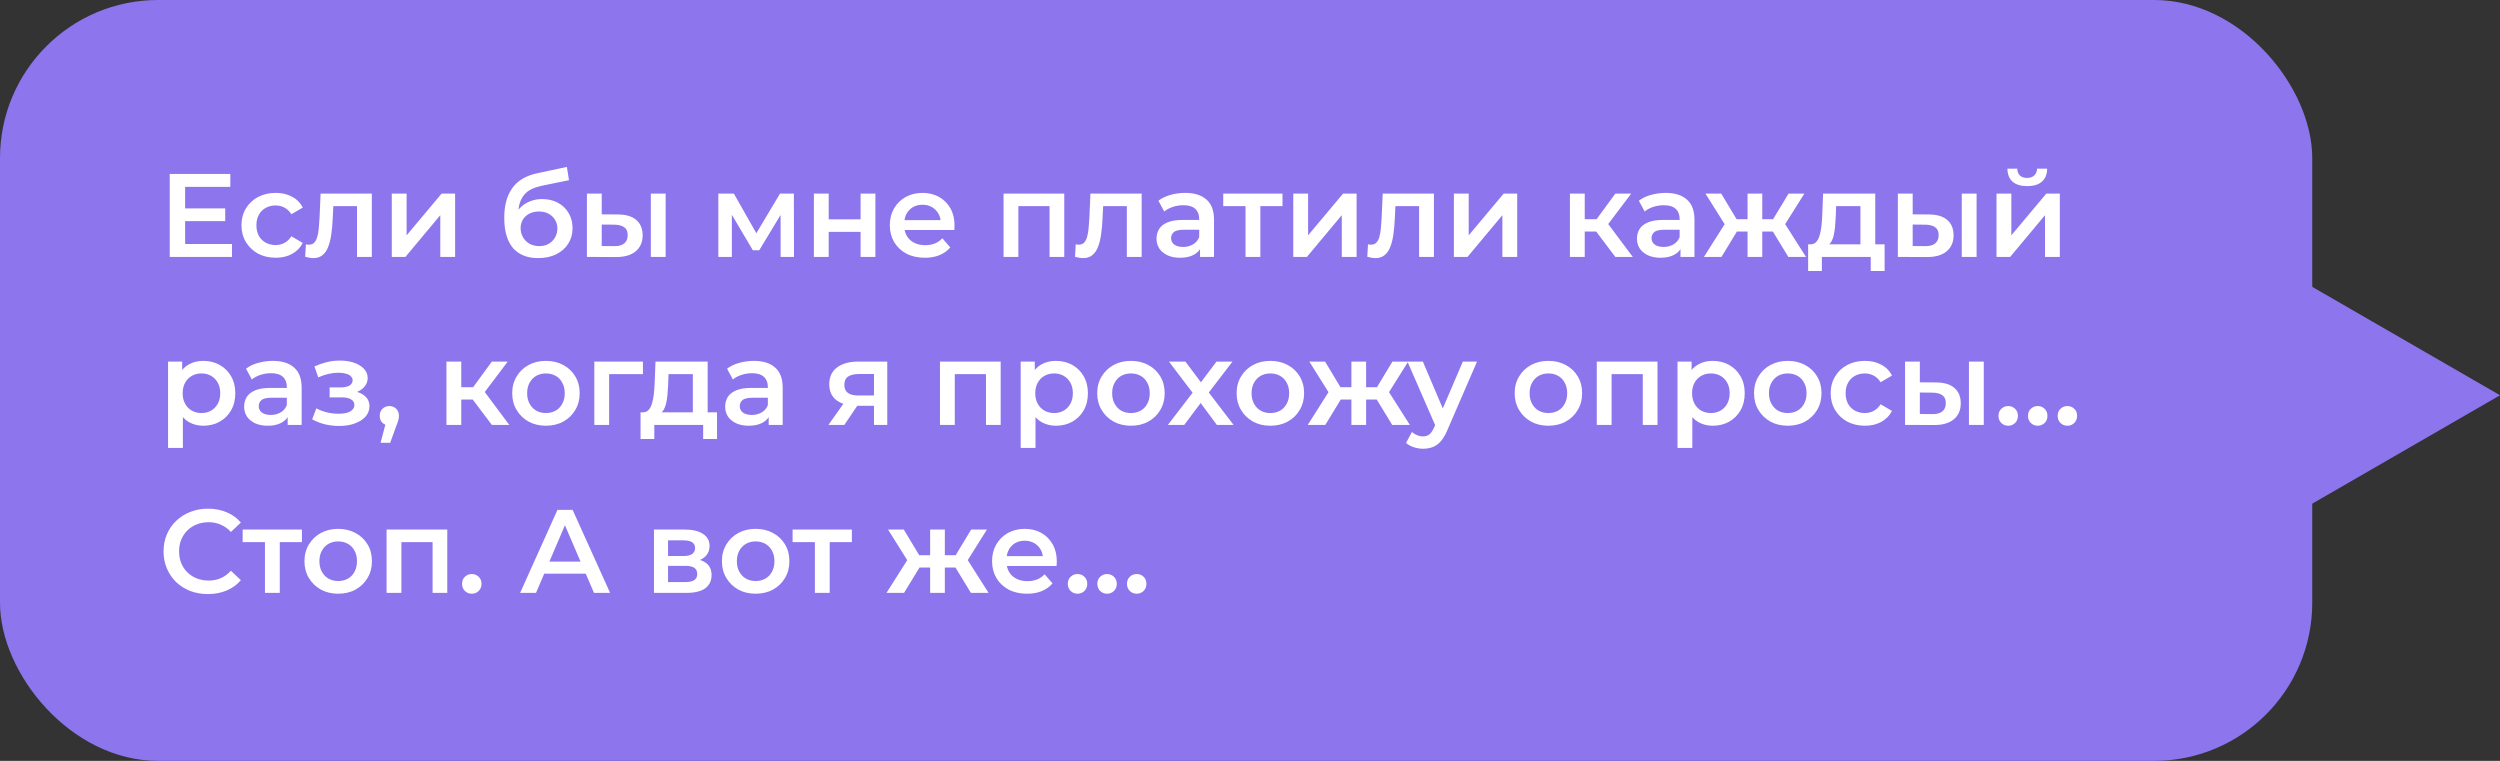 <?xml version="1.0" encoding="UTF-8"?> <svg xmlns="http://www.w3.org/2000/svg" width="253" height="77" viewBox="0 0 253 77" fill="none"><rect x="0" y="0" width="253" height="77" fill="#333333" stroke="none"/><path d="M253 40L232 52.124L232 27.876L253 40Z" fill="#8D75EE"></path><rect width="234" height="77" rx="16" fill="#8D75EE"></rect><path d="M18.616 21.092H22.792V22.376H18.616V21.092ZM18.736 24.692H23.476V26H17.176V17.6H23.308V18.908H18.736V24.692ZM27.904 26.084C27.233 26.084 26.633 25.944 26.105 25.664C25.584 25.376 25.177 24.984 24.881 24.488C24.584 23.992 24.436 23.428 24.436 22.796C24.436 22.156 24.584 21.592 24.881 21.104C25.177 20.608 25.584 20.22 26.105 19.94C26.633 19.66 27.233 19.52 27.904 19.52C28.529 19.52 29.076 19.648 29.549 19.904C30.029 20.152 30.392 20.52 30.64 21.008L29.488 21.68C29.297 21.376 29.061 21.152 28.78 21.008C28.509 20.864 28.212 20.792 27.892 20.792C27.524 20.792 27.192 20.872 26.896 21.032C26.601 21.192 26.369 21.424 26.201 21.728C26.032 22.024 25.948 22.38 25.948 22.796C25.948 23.212 26.032 23.572 26.201 23.876C26.369 24.172 26.601 24.4 26.896 24.56C27.192 24.72 27.524 24.8 27.892 24.8C28.212 24.8 28.509 24.728 28.78 24.584C29.061 24.44 29.297 24.216 29.488 23.912L30.64 24.584C30.392 25.064 30.029 25.436 29.549 25.7C29.076 25.956 28.529 26.084 27.904 26.084ZM30.884 25.988L30.956 24.728C31.012 24.736 31.064 24.744 31.113 24.752C31.16 24.76 31.204 24.764 31.244 24.764C31.492 24.764 31.684 24.688 31.82 24.536C31.956 24.384 32.056 24.18 32.12 23.924C32.193 23.66 32.24 23.368 32.264 23.048C32.297 22.72 32.321 22.392 32.337 22.064L32.444 19.592H37.629V26H36.129V20.456L36.477 20.864H33.428L33.752 20.444L33.669 22.136C33.645 22.704 33.596 23.232 33.525 23.72C33.461 24.2 33.356 24.62 33.212 24.98C33.077 25.34 32.885 25.62 32.636 25.82C32.397 26.02 32.089 26.12 31.712 26.12C31.593 26.12 31.46 26.108 31.317 26.084C31.18 26.06 31.037 26.028 30.884 25.988ZM39.649 26V19.592H41.149V23.816L44.689 19.592H46.057V26H44.557V21.776L41.029 26H39.649ZM54.451 26.12C53.923 26.12 53.451 26.04 53.035 25.88C52.619 25.72 52.259 25.476 51.955 25.148C51.659 24.812 51.431 24.388 51.271 23.876C51.111 23.364 51.031 22.756 51.031 22.052C51.031 21.54 51.075 21.072 51.163 20.648C51.251 20.224 51.383 19.844 51.559 19.508C51.735 19.164 51.955 18.86 52.219 18.596C52.491 18.332 52.807 18.112 53.167 17.936C53.527 17.76 53.935 17.624 54.391 17.528L57.367 16.892L57.583 18.236L54.883 18.788C54.731 18.82 54.547 18.868 54.331 18.932C54.123 18.988 53.907 19.076 53.683 19.196C53.467 19.308 53.263 19.472 53.071 19.688C52.887 19.896 52.735 20.168 52.615 20.504C52.503 20.832 52.447 21.244 52.447 21.74C52.447 21.892 52.451 22.008 52.459 22.088C52.475 22.16 52.487 22.24 52.495 22.328C52.511 22.408 52.519 22.528 52.519 22.688L51.955 22.1C52.115 21.692 52.335 21.344 52.615 21.056C52.903 20.76 53.235 20.536 53.611 20.384C53.995 20.224 54.411 20.144 54.859 20.144C55.459 20.144 55.991 20.268 56.455 20.516C56.919 20.764 57.283 21.112 57.547 21.56C57.811 22.008 57.943 22.516 57.943 23.084C57.943 23.676 57.799 24.2 57.511 24.656C57.223 25.112 56.815 25.472 56.287 25.736C55.767 25.992 55.155 26.12 54.451 26.12ZM54.571 24.908C54.931 24.908 55.247 24.832 55.519 24.68C55.799 24.52 56.015 24.304 56.167 24.032C56.327 23.76 56.407 23.456 56.407 23.12C56.407 22.784 56.327 22.492 56.167 22.244C56.015 21.988 55.799 21.784 55.519 21.632C55.247 21.48 54.923 21.404 54.547 21.404C54.187 21.404 53.863 21.476 53.575 21.62C53.295 21.764 53.075 21.964 52.915 22.22C52.763 22.468 52.687 22.756 52.687 23.084C52.687 23.42 52.767 23.728 52.927 24.008C53.087 24.288 53.307 24.508 53.587 24.668C53.875 24.828 54.203 24.908 54.571 24.908ZM65.863 26V19.592H67.363V26H65.863ZM62.515 21.704C63.339 21.704 63.963 21.888 64.387 22.256C64.819 22.624 65.035 23.144 65.035 23.816C65.035 24.512 64.795 25.056 64.315 25.448C63.843 25.832 63.171 26.02 62.299 26.012L59.395 26V19.592H60.895V21.692L62.515 21.704ZM62.167 24.908C62.607 24.916 62.943 24.824 63.175 24.632C63.407 24.44 63.523 24.16 63.523 23.792C63.523 23.424 63.407 23.16 63.175 23C62.951 22.832 62.615 22.744 62.167 22.736L60.895 22.724V24.896L62.167 24.908ZM72.695 26V19.592H74.267L76.847 24.14H76.224L78.936 19.592H80.34L80.352 26H78.996V21.2L79.236 21.356L76.835 25.328H76.188L73.775 21.248L74.064 21.176V26H72.695ZM82.364 26V19.592H83.864V22.196H87.091V19.592H88.591V26H87.091V23.468H83.864V26H82.364ZM93.59 26.084C92.878 26.084 92.254 25.944 91.718 25.664C91.19 25.376 90.778 24.984 90.482 24.488C90.194 23.992 90.05 23.428 90.05 22.796C90.05 22.156 90.19 21.592 90.47 21.104C90.758 20.608 91.15 20.22 91.646 19.94C92.15 19.66 92.722 19.52 93.362 19.52C93.986 19.52 94.542 19.656 95.03 19.928C95.518 20.2 95.902 20.584 96.182 21.08C96.462 21.576 96.602 22.16 96.602 22.832C96.602 22.896 96.598 22.968 96.59 23.048C96.59 23.128 96.586 23.204 96.578 23.276H91.238V22.28H95.786L95.198 22.592C95.206 22.224 95.13 21.9 94.97 21.62C94.81 21.34 94.59 21.12 94.31 20.96C94.038 20.8 93.722 20.72 93.362 20.72C92.994 20.72 92.67 20.8 92.39 20.96C92.118 21.12 91.902 21.344 91.742 21.632C91.59 21.912 91.514 22.244 91.514 22.628V22.868C91.514 23.252 91.602 23.592 91.778 23.888C91.954 24.184 92.202 24.412 92.522 24.572C92.842 24.732 93.21 24.812 93.626 24.812C93.986 24.812 94.31 24.756 94.598 24.644C94.886 24.532 95.142 24.356 95.366 24.116L96.17 25.04C95.882 25.376 95.518 25.636 95.078 25.82C94.646 25.996 94.15 26.084 93.59 26.084ZM101.559 26V19.592H107.703V26H106.215V20.516L106.563 20.864H102.711L103.059 20.516V26H101.559ZM108.791 25.988L108.863 24.728C108.919 24.736 108.971 24.744 109.019 24.752C109.067 24.76 109.111 24.764 109.151 24.764C109.399 24.764 109.591 24.688 109.727 24.536C109.863 24.384 109.963 24.18 110.027 23.924C110.099 23.66 110.147 23.368 110.171 23.048C110.203 22.72 110.227 22.392 110.243 22.064L110.351 19.592H115.535V26H114.035V20.456L114.383 20.864H111.335L111.659 20.444L111.575 22.136C111.551 22.704 111.503 23.232 111.431 23.72C111.367 24.2 111.263 24.62 111.119 24.98C110.983 25.34 110.791 25.62 110.543 25.82C110.303 26.02 109.995 26.12 109.619 26.12C109.499 26.12 109.367 26.108 109.223 26.084C109.087 26.06 108.943 26.028 108.791 25.988ZM121.443 26V24.704L121.359 24.428V22.16C121.359 21.72 121.227 21.38 120.963 21.14C120.699 20.892 120.299 20.768 119.763 20.768C119.403 20.768 119.047 20.824 118.695 20.936C118.351 21.048 118.059 21.204 117.819 21.404L117.231 20.312C117.575 20.048 117.983 19.852 118.455 19.724C118.935 19.588 119.431 19.52 119.943 19.52C120.871 19.52 121.587 19.744 122.091 20.192C122.603 20.632 122.859 21.316 122.859 22.244V26H121.443ZM119.427 26.084C118.947 26.084 118.527 26.004 118.167 25.844C117.807 25.676 117.527 25.448 117.327 25.16C117.135 24.864 117.039 24.532 117.039 24.164C117.039 23.804 117.123 23.48 117.291 23.192C117.467 22.904 117.751 22.676 118.143 22.508C118.535 22.34 119.055 22.256 119.703 22.256H121.563V23.252H119.811C119.299 23.252 118.955 23.336 118.779 23.504C118.603 23.664 118.515 23.864 118.515 24.104C118.515 24.376 118.623 24.592 118.839 24.752C119.055 24.912 119.355 24.992 119.739 24.992C120.107 24.992 120.435 24.908 120.723 24.74C121.019 24.572 121.231 24.324 121.359 23.996L121.611 24.896C121.467 25.272 121.207 25.564 120.831 25.772C120.463 25.98 119.995 26.084 119.427 26.084ZM126.047 26V20.504L126.395 20.864H123.791V19.592H129.791V20.864H127.199L127.547 20.504V26H126.047ZM130.879 26V19.592H132.379V23.816L135.919 19.592H137.287V26H135.787V21.776L132.259 26H130.879ZM138.369 25.988L138.441 24.728C138.497 24.736 138.549 24.744 138.597 24.752C138.645 24.76 138.689 24.764 138.729 24.764C138.977 24.764 139.169 24.688 139.305 24.536C139.441 24.384 139.541 24.18 139.605 23.924C139.677 23.66 139.725 23.368 139.749 23.048C139.781 22.72 139.805 22.392 139.821 22.064L139.929 19.592H145.113V26H143.613V20.456L143.961 20.864H140.913L141.237 20.444L141.153 22.136C141.129 22.704 141.081 23.232 141.009 23.72C140.945 24.2 140.841 24.62 140.697 24.98C140.561 25.34 140.369 25.62 140.121 25.82C139.881 26.02 139.573 26.12 139.197 26.12C139.077 26.12 138.945 26.108 138.801 26.084C138.665 26.06 138.521 26.028 138.369 25.988ZM147.133 26V19.592H148.633V23.816L152.173 19.592H153.541V26H152.041V21.776L148.513 26H147.133ZM163.471 26L161.155 22.928L162.379 22.172L165.235 26H163.471ZM158.875 26V19.592H160.375V26H158.875ZM159.931 23.432V22.184H162.103V23.432H159.931ZM162.523 22.976L161.119 22.808L163.471 19.592H165.079L162.523 22.976ZM170.064 26V24.704L169.98 24.428V22.16C169.98 21.72 169.848 21.38 169.584 21.14C169.32 20.892 168.92 20.768 168.384 20.768C168.024 20.768 167.668 20.824 167.316 20.936C166.972 21.048 166.68 21.204 166.44 21.404L165.852 20.312C166.196 20.048 166.604 19.852 167.076 19.724C167.556 19.588 168.052 19.52 168.564 19.52C169.492 19.52 170.208 19.744 170.712 20.192C171.224 20.632 171.48 21.316 171.48 22.244V26H170.064ZM168.048 26.084C167.568 26.084 167.148 26.004 166.788 25.844C166.428 25.676 166.148 25.448 165.948 25.16C165.756 24.864 165.66 24.532 165.66 24.164C165.66 23.804 165.744 23.48 165.912 23.192C166.088 22.904 166.372 22.676 166.764 22.508C167.156 22.34 167.676 22.256 168.324 22.256H170.184V23.252H168.432C167.92 23.252 167.576 23.336 167.4 23.504C167.224 23.664 167.136 23.864 167.136 24.104C167.136 24.376 167.244 24.592 167.46 24.752C167.676 24.912 167.976 24.992 168.36 24.992C168.728 24.992 169.056 24.908 169.344 24.74C169.64 24.572 169.852 24.324 169.98 23.996L170.232 24.896C170.088 25.272 169.828 25.564 169.452 25.772C169.084 25.98 168.616 26.084 168.048 26.084ZM180.98 26L179.108 22.928L180.332 22.172L182.768 26H180.98ZM177.896 23.432V22.184H180.044V23.432H177.896ZM180.476 22.976L179.06 22.808L181.004 19.592H182.6L180.476 22.976ZM174.212 26H172.436L174.86 22.172L176.084 22.928L174.212 26ZM178.34 26H176.852V19.592H178.34V26ZM177.296 23.432H175.16V22.184H177.296V23.432ZM174.716 22.976L172.592 19.592H174.188L176.12 22.808L174.716 22.976ZM188.275 25.304V20.864H185.815L185.779 21.896C185.763 22.264 185.739 22.62 185.707 22.964C185.675 23.3 185.623 23.612 185.551 23.9C185.479 24.18 185.375 24.412 185.239 24.596C185.103 24.78 184.923 24.9 184.699 24.956L183.211 24.728C183.451 24.728 183.643 24.652 183.787 24.5C183.939 24.34 184.055 24.124 184.135 23.852C184.223 23.572 184.287 23.256 184.327 22.904C184.367 22.544 184.395 22.172 184.411 21.788L184.495 19.592H189.775V25.304H188.275ZM182.983 27.428V24.728H190.723V27.428H189.319V26H184.375V27.428H182.983ZM198.531 26V19.592H200.031V26H198.531ZM195.183 21.704C196.007 21.704 196.631 21.888 197.055 22.256C197.487 22.624 197.703 23.144 197.703 23.816C197.703 24.512 197.463 25.056 196.983 25.448C196.511 25.832 195.839 26.02 194.967 26.012L192.063 26V19.592H193.563V21.692L195.183 21.704ZM194.835 24.908C195.275 24.916 195.611 24.824 195.843 24.632C196.075 24.44 196.191 24.16 196.191 23.792C196.191 23.424 196.075 23.16 195.843 23C195.619 22.832 195.283 22.744 194.835 22.736L193.563 22.724V24.896L194.835 24.908ZM202.047 26V19.592H203.547V23.816L207.087 19.592H208.455V26H206.955V21.776L203.427 26H202.047ZM205.155 18.836C204.515 18.836 204.023 18.688 203.679 18.392C203.335 18.088 203.159 17.648 203.151 17.072H204.147C204.155 17.36 204.243 17.588 204.411 17.756C204.587 17.924 204.831 18.008 205.143 18.008C205.447 18.008 205.687 17.924 205.863 17.756C206.047 17.588 206.143 17.36 206.151 17.072H207.171C207.163 17.648 206.983 18.088 206.631 18.392C206.287 18.688 205.795 18.836 205.155 18.836ZM20.56 43.084C20.04 43.084 19.564 42.964 19.132 42.724C18.708 42.484 18.368 42.124 18.112 41.644C17.864 41.156 17.74 40.54 17.74 39.796C17.74 39.044 17.86 38.428 18.1 37.948C18.348 37.468 18.684 37.112 19.108 36.88C19.532 36.64 20.016 36.52 20.56 36.52C21.192 36.52 21.748 36.656 22.228 36.928C22.716 37.2 23.1 37.58 23.38 38.068C23.668 38.556 23.812 39.132 23.812 39.796C23.812 40.46 23.668 41.04 23.38 41.536C23.1 42.024 22.716 42.404 22.228 42.676C21.748 42.948 21.192 43.084 20.56 43.084ZM17.008 45.328V36.592H18.436V38.104L18.388 39.808L18.508 41.512V45.328H17.008ZM20.392 41.8C20.752 41.8 21.072 41.72 21.352 41.56C21.64 41.4 21.868 41.168 22.036 40.864C22.204 40.56 22.288 40.204 22.288 39.796C22.288 39.38 22.204 39.024 22.036 38.728C21.868 38.424 21.64 38.192 21.352 38.032C21.072 37.872 20.752 37.792 20.392 37.792C20.032 37.792 19.708 37.872 19.42 38.032C19.132 38.192 18.904 38.424 18.736 38.728C18.568 39.024 18.484 39.38 18.484 39.796C18.484 40.204 18.568 40.56 18.736 40.864C18.904 41.168 19.132 41.4 19.42 41.56C19.708 41.72 20.032 41.8 20.392 41.8ZM29.111 43V41.704L29.027 41.428V39.16C29.027 38.72 28.895 38.38 28.631 38.14C28.367 37.892 27.967 37.768 27.431 37.768C27.071 37.768 26.715 37.824 26.363 37.936C26.019 38.048 25.727 38.204 25.487 38.404L24.899 37.312C25.243 37.048 25.651 36.852 26.123 36.724C26.603 36.588 27.099 36.52 27.611 36.52C28.539 36.52 29.255 36.744 29.759 37.192C30.271 37.632 30.527 38.316 30.527 39.244V43H29.111ZM27.095 43.084C26.615 43.084 26.195 43.004 25.835 42.844C25.475 42.676 25.195 42.448 24.995 42.16C24.803 41.864 24.707 41.532 24.707 41.164C24.707 40.804 24.791 40.48 24.959 40.192C25.135 39.904 25.419 39.676 25.811 39.508C26.203 39.34 26.723 39.256 27.371 39.256H29.231V40.252H27.479C26.967 40.252 26.623 40.336 26.447 40.504C26.271 40.664 26.183 40.864 26.183 41.104C26.183 41.376 26.291 41.592 26.507 41.752C26.723 41.912 27.023 41.992 27.407 41.992C27.775 41.992 28.103 41.908 28.391 41.74C28.687 41.572 28.899 41.324 29.027 40.996L29.279 41.896C29.135 42.272 28.875 42.564 28.499 42.772C28.131 42.98 27.663 43.084 27.095 43.084ZM34.329 43.108C33.841 43.108 33.357 43.052 32.877 42.94C32.405 42.82 31.977 42.652 31.593 42.436L32.013 41.32C32.325 41.496 32.677 41.632 33.069 41.728C33.461 41.824 33.853 41.872 34.245 41.872C34.581 41.872 34.869 41.84 35.109 41.776C35.349 41.704 35.533 41.6 35.661 41.464C35.797 41.328 35.865 41.172 35.865 40.996C35.865 40.74 35.753 40.548 35.529 40.42C35.313 40.284 35.001 40.216 34.593 40.216H33.357V39.208H34.473C34.729 39.208 34.945 39.18 35.121 39.124C35.305 39.068 35.445 38.984 35.541 38.872C35.637 38.76 35.685 38.628 35.685 38.476C35.685 38.324 35.625 38.192 35.505 38.08C35.393 37.96 35.229 37.872 35.013 37.816C34.797 37.752 34.537 37.72 34.233 37.72C33.913 37.72 33.581 37.76 33.237 37.84C32.901 37.92 32.557 38.036 32.205 38.188L31.821 37.084C32.229 36.9 32.625 36.76 33.009 36.664C33.401 36.56 33.789 36.504 34.173 36.496C34.757 36.472 35.277 36.532 35.733 36.676C36.189 36.82 36.549 37.028 36.813 37.3C37.077 37.572 37.209 37.892 37.209 38.26C37.209 38.564 37.113 38.84 36.921 39.088C36.737 39.328 36.481 39.516 36.153 39.652C35.833 39.788 35.465 39.856 35.049 39.856L35.097 39.532C35.809 39.532 36.369 39.676 36.777 39.964C37.185 40.244 37.389 40.628 37.389 41.116C37.389 41.508 37.257 41.856 36.993 42.16C36.729 42.456 36.365 42.688 35.901 42.856C35.445 43.024 34.921 43.108 34.329 43.108ZM38.514 44.812L39.21 42.16L39.414 43.048C39.134 43.048 38.898 42.964 38.706 42.796C38.522 42.62 38.43 42.384 38.43 42.088C38.43 41.784 38.522 41.544 38.706 41.368C38.898 41.184 39.13 41.092 39.402 41.092C39.682 41.092 39.914 41.184 40.098 41.368C40.282 41.552 40.374 41.792 40.374 42.088C40.374 42.168 40.366 42.256 40.35 42.352C40.334 42.44 40.306 42.544 40.266 42.664C40.234 42.784 40.178 42.936 40.098 43.12L39.486 44.812H38.514ZM49.776 43L47.46 39.928L48.684 39.172L51.54 43H49.776ZM45.18 43V36.592H46.68V43H45.18ZM46.236 40.432V39.184H48.408V40.432H46.236ZM48.828 39.976L47.424 39.808L49.776 36.592H51.384L48.828 39.976ZM55.243 43.084C54.587 43.084 54.003 42.944 53.491 42.664C52.979 42.376 52.575 41.984 52.279 41.488C51.983 40.992 51.835 40.428 51.835 39.796C51.835 39.156 51.983 38.592 52.279 38.104C52.575 37.608 52.979 37.22 53.491 36.94C54.003 36.66 54.587 36.52 55.243 36.52C55.907 36.52 56.495 36.66 57.007 36.94C57.527 37.22 57.931 37.604 58.219 38.092C58.515 38.58 58.663 39.148 58.663 39.796C58.663 40.428 58.515 40.992 58.219 41.488C57.931 41.984 57.527 42.376 57.007 42.664C56.495 42.944 55.907 43.084 55.243 43.084ZM55.243 41.8C55.611 41.8 55.939 41.72 56.227 41.56C56.515 41.4 56.739 41.168 56.899 40.864C57.067 40.56 57.151 40.204 57.151 39.796C57.151 39.38 57.067 39.024 56.899 38.728C56.739 38.424 56.515 38.192 56.227 38.032C55.939 37.872 55.615 37.792 55.255 37.792C54.887 37.792 54.559 37.872 54.271 38.032C53.991 38.192 53.767 38.424 53.599 38.728C53.431 39.024 53.347 39.38 53.347 39.796C53.347 40.204 53.431 40.56 53.599 40.864C53.767 41.168 53.991 41.4 54.271 41.56C54.559 41.72 54.883 41.8 55.243 41.8ZM60.145 43V36.592H65.065V37.864H61.297L61.645 37.528V43H60.145ZM70.115 42.304V37.864H67.655L67.619 38.896C67.603 39.264 67.579 39.62 67.547 39.964C67.515 40.3 67.463 40.612 67.391 40.9C67.319 41.18 67.215 41.412 67.079 41.596C66.943 41.78 66.763 41.9 66.539 41.956L65.051 41.728C65.291 41.728 65.483 41.652 65.627 41.5C65.779 41.34 65.895 41.124 65.975 40.852C66.063 40.572 66.127 40.256 66.167 39.904C66.207 39.544 66.235 39.172 66.251 38.788L66.335 36.592H71.615V42.304H70.115ZM64.823 44.428V41.728H72.563V44.428H71.159V43H66.215V44.428H64.823ZM77.79 43V41.704L77.707 41.428V39.16C77.707 38.72 77.575 38.38 77.311 38.14C77.046 37.892 76.647 37.768 76.111 37.768C75.751 37.768 75.394 37.824 75.043 37.936C74.698 38.048 74.406 38.204 74.166 38.404L73.579 37.312C73.922 37.048 74.331 36.852 74.802 36.724C75.282 36.588 75.778 36.52 76.29 36.52C77.219 36.52 77.934 36.744 78.439 37.192C78.951 37.632 79.207 38.316 79.207 39.244V43H77.79ZM75.775 43.084C75.294 43.084 74.874 43.004 74.514 42.844C74.154 42.676 73.874 42.448 73.674 42.16C73.483 41.864 73.386 41.532 73.386 41.164C73.386 40.804 73.471 40.48 73.638 40.192C73.814 39.904 74.099 39.676 74.49 39.508C74.882 39.34 75.403 39.256 76.05 39.256H77.91V40.252H76.159C75.647 40.252 75.302 40.336 75.126 40.504C74.951 40.664 74.862 40.864 74.862 41.104C74.862 41.376 74.971 41.592 75.186 41.752C75.403 41.912 75.703 41.992 76.087 41.992C76.454 41.992 76.782 41.908 77.07 41.74C77.367 41.572 77.579 41.324 77.707 40.996L77.959 41.896C77.814 42.272 77.555 42.564 77.178 42.772C76.811 42.98 76.343 43.084 75.775 43.084ZM88.447 43V40.816L88.663 41.068H86.743C85.863 41.068 85.171 40.884 84.667 40.516C84.171 40.14 83.923 39.6 83.923 38.896C83.923 38.144 84.187 37.572 84.715 37.18C85.251 36.788 85.963 36.592 86.851 36.592H89.791V43H88.447ZM83.839 43L85.567 40.552H87.103L85.447 43H83.839ZM88.447 40.336V37.456L88.663 37.852H86.899C86.435 37.852 86.075 37.94 85.819 38.116C85.571 38.284 85.447 38.56 85.447 38.944C85.447 39.664 85.915 40.024 86.851 40.024H88.663L88.447 40.336ZM95.125 43V36.592H101.269V43H99.781V37.516L100.129 37.864H96.277L96.625 37.516V43H95.125ZM106.845 43.084C106.325 43.084 105.849 42.964 105.417 42.724C104.993 42.484 104.653 42.124 104.397 41.644C104.149 41.156 104.025 40.54 104.025 39.796C104.025 39.044 104.145 38.428 104.385 37.948C104.633 37.468 104.969 37.112 105.393 36.88C105.817 36.64 106.301 36.52 106.845 36.52C107.477 36.52 108.033 36.656 108.513 36.928C109.001 37.2 109.385 37.58 109.665 38.068C109.953 38.556 110.097 39.132 110.097 39.796C110.097 40.46 109.953 41.04 109.665 41.536C109.385 42.024 109.001 42.404 108.513 42.676C108.033 42.948 107.477 43.084 106.845 43.084ZM103.293 45.328V36.592H104.721V38.104L104.673 39.808L104.793 41.512V45.328H103.293ZM106.677 41.8C107.037 41.8 107.357 41.72 107.637 41.56C107.925 41.4 108.153 41.168 108.321 40.864C108.489 40.56 108.573 40.204 108.573 39.796C108.573 39.38 108.489 39.024 108.321 38.728C108.153 38.424 107.925 38.192 107.637 38.032C107.357 37.872 107.037 37.792 106.677 37.792C106.317 37.792 105.993 37.872 105.705 38.032C105.417 38.192 105.189 38.424 105.021 38.728C104.853 39.024 104.769 39.38 104.769 39.796C104.769 40.204 104.853 40.56 105.021 40.864C105.189 41.168 105.417 41.4 105.705 41.56C105.993 41.72 106.317 41.8 106.677 41.8ZM114.446 43.084C113.79 43.084 113.206 42.944 112.694 42.664C112.182 42.376 111.778 41.984 111.482 41.488C111.186 40.992 111.038 40.428 111.038 39.796C111.038 39.156 111.186 38.592 111.482 38.104C111.778 37.608 112.182 37.22 112.694 36.94C113.206 36.66 113.79 36.52 114.446 36.52C115.11 36.52 115.698 36.66 116.21 36.94C116.73 37.22 117.134 37.604 117.422 38.092C117.718 38.58 117.866 39.148 117.866 39.796C117.866 40.428 117.718 40.992 117.422 41.488C117.134 41.984 116.73 42.376 116.21 42.664C115.698 42.944 115.11 43.084 114.446 43.084ZM114.446 41.8C114.814 41.8 115.142 41.72 115.43 41.56C115.718 41.4 115.942 41.168 116.102 40.864C116.27 40.56 116.354 40.204 116.354 39.796C116.354 39.38 116.27 39.024 116.102 38.728C115.942 38.424 115.718 38.192 115.43 38.032C115.142 37.872 114.818 37.792 114.458 37.792C114.09 37.792 113.762 37.872 113.474 38.032C113.194 38.192 112.97 38.424 112.802 38.728C112.634 39.024 112.55 39.38 112.55 39.796C112.55 40.204 112.634 40.56 112.802 40.864C112.97 41.168 113.194 41.4 113.474 41.56C113.762 41.72 114.086 41.8 114.446 41.8ZM118.189 43L121.009 39.328L120.985 40.132L118.297 36.592H119.965L121.849 39.112H121.213L123.109 36.592H124.729L122.017 40.132L122.029 39.328L124.837 43H123.145L121.165 40.324L121.789 40.408L119.845 43H118.189ZM128.555 43.084C127.899 43.084 127.315 42.944 126.803 42.664C126.291 42.376 125.887 41.984 125.591 41.488C125.295 40.992 125.147 40.428 125.147 39.796C125.147 39.156 125.295 38.592 125.591 38.104C125.887 37.608 126.291 37.22 126.803 36.94C127.315 36.66 127.899 36.52 128.555 36.52C129.219 36.52 129.807 36.66 130.319 36.94C130.839 37.22 131.243 37.604 131.531 38.092C131.827 38.58 131.975 39.148 131.975 39.796C131.975 40.428 131.827 40.992 131.531 41.488C131.243 41.984 130.839 42.376 130.319 42.664C129.807 42.944 129.219 43.084 128.555 43.084ZM128.555 41.8C128.923 41.8 129.251 41.72 129.539 41.56C129.827 41.4 130.051 41.168 130.211 40.864C130.379 40.56 130.463 40.204 130.463 39.796C130.463 39.38 130.379 39.024 130.211 38.728C130.051 38.424 129.827 38.192 129.539 38.032C129.251 37.872 128.927 37.792 128.567 37.792C128.199 37.792 127.871 37.872 127.583 38.032C127.303 38.192 127.079 38.424 126.911 38.728C126.743 39.024 126.659 39.38 126.659 39.796C126.659 40.204 126.743 40.56 126.911 40.864C127.079 41.168 127.303 41.4 127.583 41.56C127.871 41.72 128.195 41.8 128.555 41.8ZM140.89 43L139.018 39.928L140.242 39.172L142.678 43H140.89ZM137.806 40.432V39.184H139.954V40.432H137.806ZM140.386 39.976L138.97 39.808L140.914 36.592H142.51L140.386 39.976ZM134.122 43H132.346L134.77 39.172L135.994 39.928L134.122 43ZM138.25 43H136.762V36.592H138.25V43ZM137.206 40.432H135.07V39.184H137.206V40.432ZM134.626 39.976L132.502 36.592H134.098L136.03 39.808L134.626 39.976ZM144.006 45.412C143.694 45.412 143.382 45.36 143.07 45.256C142.758 45.152 142.498 45.008 142.29 44.824L142.89 43.72C143.042 43.856 143.214 43.964 143.406 44.044C143.598 44.124 143.794 44.164 143.994 44.164C144.266 44.164 144.486 44.096 144.654 43.96C144.822 43.824 144.978 43.596 145.122 43.276L145.494 42.436L145.614 42.256L148.038 36.592H149.478L146.478 43.516C146.278 43.996 146.054 44.376 145.806 44.656C145.566 44.936 145.294 45.132 144.99 45.244C144.694 45.356 144.366 45.412 144.006 45.412ZM145.326 43.228L142.434 36.592H143.994L146.346 42.124L145.326 43.228ZM156.692 43.084C156.036 43.084 155.452 42.944 154.94 42.664C154.428 42.376 154.024 41.984 153.728 41.488C153.432 40.992 153.284 40.428 153.284 39.796C153.284 39.156 153.432 38.592 153.728 38.104C154.024 37.608 154.428 37.22 154.94 36.94C155.452 36.66 156.036 36.52 156.692 36.52C157.356 36.52 157.944 36.66 158.456 36.94C158.976 37.22 159.38 37.604 159.668 38.092C159.964 38.58 160.112 39.148 160.112 39.796C160.112 40.428 159.964 40.992 159.668 41.488C159.38 41.984 158.976 42.376 158.456 42.664C157.944 42.944 157.356 43.084 156.692 43.084ZM156.692 41.8C157.06 41.8 157.388 41.72 157.676 41.56C157.964 41.4 158.188 41.168 158.348 40.864C158.516 40.56 158.6 40.204 158.6 39.796C158.6 39.38 158.516 39.024 158.348 38.728C158.188 38.424 157.964 38.192 157.676 38.032C157.388 37.872 157.064 37.792 156.704 37.792C156.336 37.792 156.008 37.872 155.72 38.032C155.44 38.192 155.216 38.424 155.048 38.728C154.88 39.024 154.796 39.38 154.796 39.796C154.796 40.204 154.88 40.56 155.048 40.864C155.216 41.168 155.44 41.4 155.72 41.56C156.008 41.72 156.332 41.8 156.692 41.8ZM161.594 43V36.592H167.738V43H166.25V37.516L166.598 37.864H162.746L163.094 37.516V43H161.594ZM173.314 43.084C172.794 43.084 172.318 42.964 171.886 42.724C171.462 42.484 171.122 42.124 170.866 41.644C170.618 41.156 170.494 40.54 170.494 39.796C170.494 39.044 170.614 38.428 170.854 37.948C171.102 37.468 171.438 37.112 171.862 36.88C172.286 36.64 172.77 36.52 173.314 36.52C173.946 36.52 174.502 36.656 174.982 36.928C175.47 37.2 175.854 37.58 176.134 38.068C176.422 38.556 176.566 39.132 176.566 39.796C176.566 40.46 176.422 41.04 176.134 41.536C175.854 42.024 175.47 42.404 174.982 42.676C174.502 42.948 173.946 43.084 173.314 43.084ZM169.762 45.328V36.592H171.19V38.104L171.142 39.808L171.262 41.512V45.328H169.762ZM173.146 41.8C173.506 41.8 173.826 41.72 174.106 41.56C174.394 41.4 174.622 41.168 174.79 40.864C174.958 40.56 175.042 40.204 175.042 39.796C175.042 39.38 174.958 39.024 174.79 38.728C174.622 38.424 174.394 38.192 174.106 38.032C173.826 37.872 173.506 37.792 173.146 37.792C172.786 37.792 172.462 37.872 172.174 38.032C171.886 38.192 171.658 38.424 171.49 38.728C171.322 39.024 171.238 39.38 171.238 39.796C171.238 40.204 171.322 40.56 171.49 40.864C171.658 41.168 171.886 41.4 172.174 41.56C172.462 41.72 172.786 41.8 173.146 41.8ZM180.915 43.084C180.259 43.084 179.675 42.944 179.163 42.664C178.651 42.376 178.247 41.984 177.951 41.488C177.655 40.992 177.507 40.428 177.507 39.796C177.507 39.156 177.655 38.592 177.951 38.104C178.247 37.608 178.651 37.22 179.163 36.94C179.675 36.66 180.259 36.52 180.915 36.52C181.579 36.52 182.167 36.66 182.679 36.94C183.199 37.22 183.603 37.604 183.891 38.092C184.187 38.58 184.335 39.148 184.335 39.796C184.335 40.428 184.187 40.992 183.891 41.488C183.603 41.984 183.199 42.376 182.679 42.664C182.167 42.944 181.579 43.084 180.915 43.084ZM180.915 41.8C181.283 41.8 181.611 41.72 181.899 41.56C182.187 41.4 182.411 41.168 182.571 40.864C182.739 40.56 182.823 40.204 182.823 39.796C182.823 39.38 182.739 39.024 182.571 38.728C182.411 38.424 182.187 38.192 181.899 38.032C181.611 37.872 181.287 37.792 180.927 37.792C180.559 37.792 180.231 37.872 179.943 38.032C179.663 38.192 179.439 38.424 179.271 38.728C179.103 39.024 179.019 39.38 179.019 39.796C179.019 40.204 179.103 40.56 179.271 40.864C179.439 41.168 179.663 41.4 179.943 41.56C180.231 41.72 180.555 41.8 180.915 41.8ZM188.733 43.084C188.061 43.084 187.461 42.944 186.933 42.664C186.413 42.376 186.005 41.984 185.709 41.488C185.413 40.992 185.265 40.428 185.265 39.796C185.265 39.156 185.413 38.592 185.709 38.104C186.005 37.608 186.413 37.22 186.933 36.94C187.461 36.66 188.061 36.52 188.733 36.52C189.357 36.52 189.905 36.648 190.377 36.904C190.857 37.152 191.221 37.52 191.469 38.008L190.317 38.68C190.125 38.376 189.889 38.152 189.609 38.008C189.337 37.864 189.041 37.792 188.721 37.792C188.353 37.792 188.021 37.872 187.725 38.032C187.429 38.192 187.197 38.424 187.029 38.728C186.861 39.024 186.777 39.38 186.777 39.796C186.777 40.212 186.861 40.572 187.029 40.876C187.197 41.172 187.429 41.4 187.725 41.56C188.021 41.72 188.353 41.8 188.721 41.8C189.041 41.8 189.337 41.728 189.609 41.584C189.889 41.44 190.125 41.216 190.317 40.912L191.469 41.584C191.221 42.064 190.857 42.436 190.377 42.7C189.905 42.956 189.357 43.084 188.733 43.084ZM199.257 43V36.592H200.757V43H199.257ZM195.909 38.704C196.733 38.704 197.357 38.888 197.781 39.256C198.213 39.624 198.429 40.144 198.429 40.816C198.429 41.512 198.189 42.056 197.709 42.448C197.237 42.832 196.565 43.02 195.693 43.012L192.789 43V36.592H194.289V38.692L195.909 38.704ZM195.561 41.908C196.001 41.916 196.337 41.824 196.569 41.632C196.801 41.44 196.917 41.16 196.917 40.792C196.917 40.424 196.801 40.16 196.569 40C196.345 39.832 196.009 39.744 195.561 39.736L194.289 39.724V41.896L195.561 41.908ZM203.23 43.084C202.958 43.084 202.726 42.992 202.534 42.808C202.342 42.616 202.246 42.376 202.246 42.088C202.246 41.784 202.342 41.544 202.534 41.368C202.726 41.184 202.958 41.092 203.23 41.092C203.502 41.092 203.734 41.184 203.926 41.368C204.118 41.544 204.214 41.784 204.214 42.088C204.214 42.376 204.118 42.616 203.926 42.808C203.734 42.992 203.502 43.084 203.23 43.084ZM206.218 43.084C205.946 43.084 205.714 42.992 205.522 42.808C205.33 42.616 205.234 42.376 205.234 42.088C205.234 41.784 205.33 41.544 205.522 41.368C205.714 41.184 205.946 41.092 206.218 41.092C206.49 41.092 206.722 41.184 206.914 41.368C207.106 41.544 207.202 41.784 207.202 42.088C207.202 42.376 207.106 42.616 206.914 42.808C206.722 42.992 206.49 43.084 206.218 43.084ZM209.218 43.084C208.946 43.084 208.714 42.992 208.522 42.808C208.33 42.616 208.234 42.376 208.234 42.088C208.234 41.784 208.33 41.544 208.522 41.368C208.714 41.184 208.946 41.092 209.218 41.092C209.49 41.092 209.722 41.184 209.914 41.368C210.106 41.544 210.202 41.784 210.202 42.088C210.202 42.376 210.106 42.616 209.914 42.808C209.722 42.992 209.49 43.084 209.218 43.084ZM21.04 60.12C20.4 60.12 19.804 60.016 19.252 59.808C18.708 59.592 18.232 59.292 17.824 58.908C17.424 58.516 17.112 58.056 16.888 57.528C16.664 57 16.552 56.424 16.552 55.8C16.552 55.176 16.664 54.6 16.888 54.072C17.112 53.544 17.428 53.088 17.836 52.704C18.244 52.312 18.72 52.012 19.264 51.804C19.808 51.588 20.404 51.48 21.052 51.48C21.74 51.48 22.368 51.6 22.936 51.84C23.504 52.072 23.984 52.42 24.376 52.884L23.368 53.832C23.064 53.504 22.724 53.26 22.348 53.1C21.972 52.932 21.564 52.848 21.124 52.848C20.684 52.848 20.28 52.92 19.912 53.064C19.552 53.208 19.236 53.412 18.964 53.676C18.7 53.94 18.492 54.252 18.34 54.612C18.196 54.972 18.124 55.368 18.124 55.8C18.124 56.232 18.196 56.628 18.34 56.988C18.492 57.348 18.7 57.66 18.964 57.924C19.236 58.188 19.552 58.392 19.912 58.536C20.28 58.68 20.684 58.752 21.124 58.752C21.564 58.752 21.972 58.672 22.348 58.512C22.724 58.344 23.064 58.092 23.368 57.756L24.376 58.716C23.984 59.172 23.504 59.52 22.936 59.76C22.368 60 21.736 60.12 21.04 60.12ZM26.813 60V54.504L27.161 54.864H24.557V53.592H30.557V54.864H27.965L28.313 54.504V60H26.813ZM34.219 60.084C33.563 60.084 32.98 59.944 32.468 59.664C31.956 59.376 31.552 58.984 31.256 58.488C30.959 57.992 30.811 57.428 30.811 56.796C30.811 56.156 30.959 55.592 31.256 55.104C31.552 54.608 31.956 54.22 32.468 53.94C32.98 53.66 33.563 53.52 34.219 53.52C34.883 53.52 35.471 53.66 35.983 53.94C36.504 54.22 36.907 54.604 37.196 55.092C37.492 55.58 37.639 56.148 37.639 56.796C37.639 57.428 37.492 57.992 37.196 58.488C36.907 58.984 36.504 59.376 35.983 59.664C35.471 59.944 34.883 60.084 34.219 60.084ZM34.219 58.8C34.587 58.8 34.916 58.72 35.203 58.56C35.492 58.4 35.715 58.168 35.876 57.864C36.044 57.56 36.127 57.204 36.127 56.796C36.127 56.38 36.044 56.024 35.876 55.728C35.715 55.424 35.492 55.192 35.203 55.032C34.916 54.872 34.592 54.792 34.231 54.792C33.864 54.792 33.535 54.872 33.248 55.032C32.968 55.192 32.743 55.424 32.575 55.728C32.407 56.024 32.324 56.38 32.324 56.796C32.324 57.204 32.407 57.56 32.575 57.864C32.743 58.168 32.968 58.4 33.248 58.56C33.535 58.72 33.859 58.8 34.219 58.8ZM39.121 60V53.592H45.265V60H43.777V54.516L44.125 54.864H40.273L40.621 54.516V60H39.121ZM47.745 60.084C47.473 60.084 47.241 59.992 47.049 59.808C46.857 59.616 46.761 59.376 46.761 59.088C46.761 58.784 46.857 58.544 47.049 58.368C47.241 58.184 47.473 58.092 47.745 58.092C48.017 58.092 48.249 58.184 48.441 58.368C48.633 58.544 48.729 58.784 48.729 59.088C48.729 59.376 48.633 59.616 48.441 59.808C48.249 59.992 48.017 60.084 47.745 60.084ZM52.635 60L56.415 51.6H57.951L61.743 60H60.111L56.859 52.428H57.483L54.243 60H52.635ZM54.375 58.056L54.795 56.832H59.331L59.751 58.056H54.375ZM66.18 60V53.592H69.312C70.088 53.592 70.696 53.736 71.136 54.024C71.584 54.312 71.808 54.72 71.808 55.248C71.808 55.768 71.6 56.176 71.184 56.472C70.768 56.76 70.216 56.904 69.528 56.904L69.708 56.532C70.484 56.532 71.06 56.676 71.436 56.964C71.82 57.244 72.012 57.656 72.012 58.2C72.012 58.768 71.8 59.212 71.376 59.532C70.952 59.844 70.308 60 69.444 60H66.18ZM67.608 58.908H69.324C69.732 58.908 70.04 58.844 70.248 58.716C70.456 58.58 70.56 58.376 70.56 58.104C70.56 57.816 70.464 57.604 70.272 57.468C70.08 57.332 69.78 57.264 69.372 57.264H67.608V58.908ZM67.608 56.268H69.18C69.564 56.268 69.852 56.2 70.044 56.064C70.244 55.92 70.344 55.72 70.344 55.464C70.344 55.2 70.244 55.004 70.044 54.876C69.852 54.748 69.564 54.684 69.18 54.684H67.608V56.268ZM76.466 60.084C75.81 60.084 75.226 59.944 74.714 59.664C74.202 59.376 73.798 58.984 73.502 58.488C73.206 57.992 73.058 57.428 73.058 56.796C73.058 56.156 73.206 55.592 73.502 55.104C73.798 54.608 74.202 54.22 74.714 53.94C75.226 53.66 75.81 53.52 76.466 53.52C77.13 53.52 77.718 53.66 78.23 53.94C78.75 54.22 79.154 54.604 79.442 55.092C79.738 55.58 79.886 56.148 79.886 56.796C79.886 57.428 79.738 57.992 79.442 58.488C79.154 58.984 78.75 59.376 78.23 59.664C77.718 59.944 77.13 60.084 76.466 60.084ZM76.466 58.8C76.834 58.8 77.162 58.72 77.45 58.56C77.738 58.4 77.962 58.168 78.122 57.864C78.29 57.56 78.374 57.204 78.374 56.796C78.374 56.38 78.29 56.024 78.122 55.728C77.962 55.424 77.738 55.192 77.45 55.032C77.162 54.872 76.838 54.792 76.478 54.792C76.11 54.792 75.782 54.872 75.494 55.032C75.214 55.192 74.99 55.424 74.822 55.728C74.654 56.024 74.57 56.38 74.57 56.796C74.57 57.204 74.654 57.56 74.822 57.864C74.99 58.168 75.214 58.4 75.494 58.56C75.782 58.72 76.106 58.8 76.466 58.8ZM82.465 60V54.504L82.813 54.864H80.209V53.592H86.209V54.864H83.617L83.965 54.504V60H82.465ZM98.257 60L96.385 56.928L97.609 56.172L100.045 60H98.257ZM95.174 57.432V56.184H97.322V57.432H95.174ZM97.754 56.976L96.338 56.808L98.281 53.592H99.877L97.754 56.976ZM91.49 60H89.713L92.138 56.172L93.362 56.928L91.49 60ZM95.618 60H94.129V53.592H95.618V60ZM94.573 57.432H92.438V56.184H94.573V57.432ZM91.993 56.976L89.87 53.592H91.466L93.397 56.808L91.993 56.976ZM103.937 60.084C103.225 60.084 102.601 59.944 102.065 59.664C101.537 59.376 101.125 58.984 100.829 58.488C100.541 57.992 100.397 57.428 100.397 56.796C100.397 56.156 100.537 55.592 100.817 55.104C101.105 54.608 101.497 54.22 101.993 53.94C102.497 53.66 103.069 53.52 103.709 53.52C104.333 53.52 104.889 53.656 105.377 53.928C105.865 54.2 106.249 54.584 106.529 55.08C106.809 55.576 106.949 56.16 106.949 56.832C106.949 56.896 106.945 56.968 106.937 57.048C106.937 57.128 106.933 57.204 106.925 57.276H101.585V56.28H106.133L105.545 56.592C105.553 56.224 105.477 55.9 105.317 55.62C105.157 55.34 104.937 55.12 104.657 54.96C104.385 54.8 104.069 54.72 103.709 54.72C103.341 54.72 103.017 54.8 102.737 54.96C102.465 55.12 102.249 55.344 102.089 55.632C101.937 55.912 101.861 56.244 101.861 56.628V56.868C101.861 57.252 101.949 57.592 102.125 57.888C102.301 58.184 102.549 58.412 102.869 58.572C103.189 58.732 103.557 58.812 103.973 58.812C104.333 58.812 104.657 58.756 104.945 58.644C105.233 58.532 105.489 58.356 105.713 58.116L106.517 59.04C106.229 59.376 105.865 59.636 105.425 59.82C104.993 59.996 104.497 60.084 103.937 60.084ZM109.046 60.084C108.774 60.084 108.542 59.992 108.35 59.808C108.158 59.616 108.062 59.376 108.062 59.088C108.062 58.784 108.158 58.544 108.35 58.368C108.542 58.184 108.774 58.092 109.046 58.092C109.318 58.092 109.55 58.184 109.742 58.368C109.934 58.544 110.03 58.784 110.03 59.088C110.03 59.376 109.934 59.616 109.742 59.808C109.55 59.992 109.318 60.084 109.046 60.084ZM112.034 60.084C111.762 60.084 111.53 59.992 111.338 59.808C111.146 59.616 111.05 59.376 111.05 59.088C111.05 58.784 111.146 58.544 111.338 58.368C111.53 58.184 111.762 58.092 112.034 58.092C112.306 58.092 112.538 58.184 112.73 58.368C112.922 58.544 113.018 58.784 113.018 59.088C113.018 59.376 112.922 59.616 112.73 59.808C112.538 59.992 112.306 60.084 112.034 60.084ZM115.034 60.084C114.762 60.084 114.53 59.992 114.338 59.808C114.146 59.616 114.05 59.376 114.05 59.088C114.05 58.784 114.146 58.544 114.338 58.368C114.53 58.184 114.762 58.092 115.034 58.092C115.306 58.092 115.538 58.184 115.73 58.368C115.922 58.544 116.018 58.784 116.018 59.088C116.018 59.376 115.922 59.616 115.73 59.808C115.538 59.992 115.306 60.084 115.034 60.084Z" fill="white"></path></svg> 